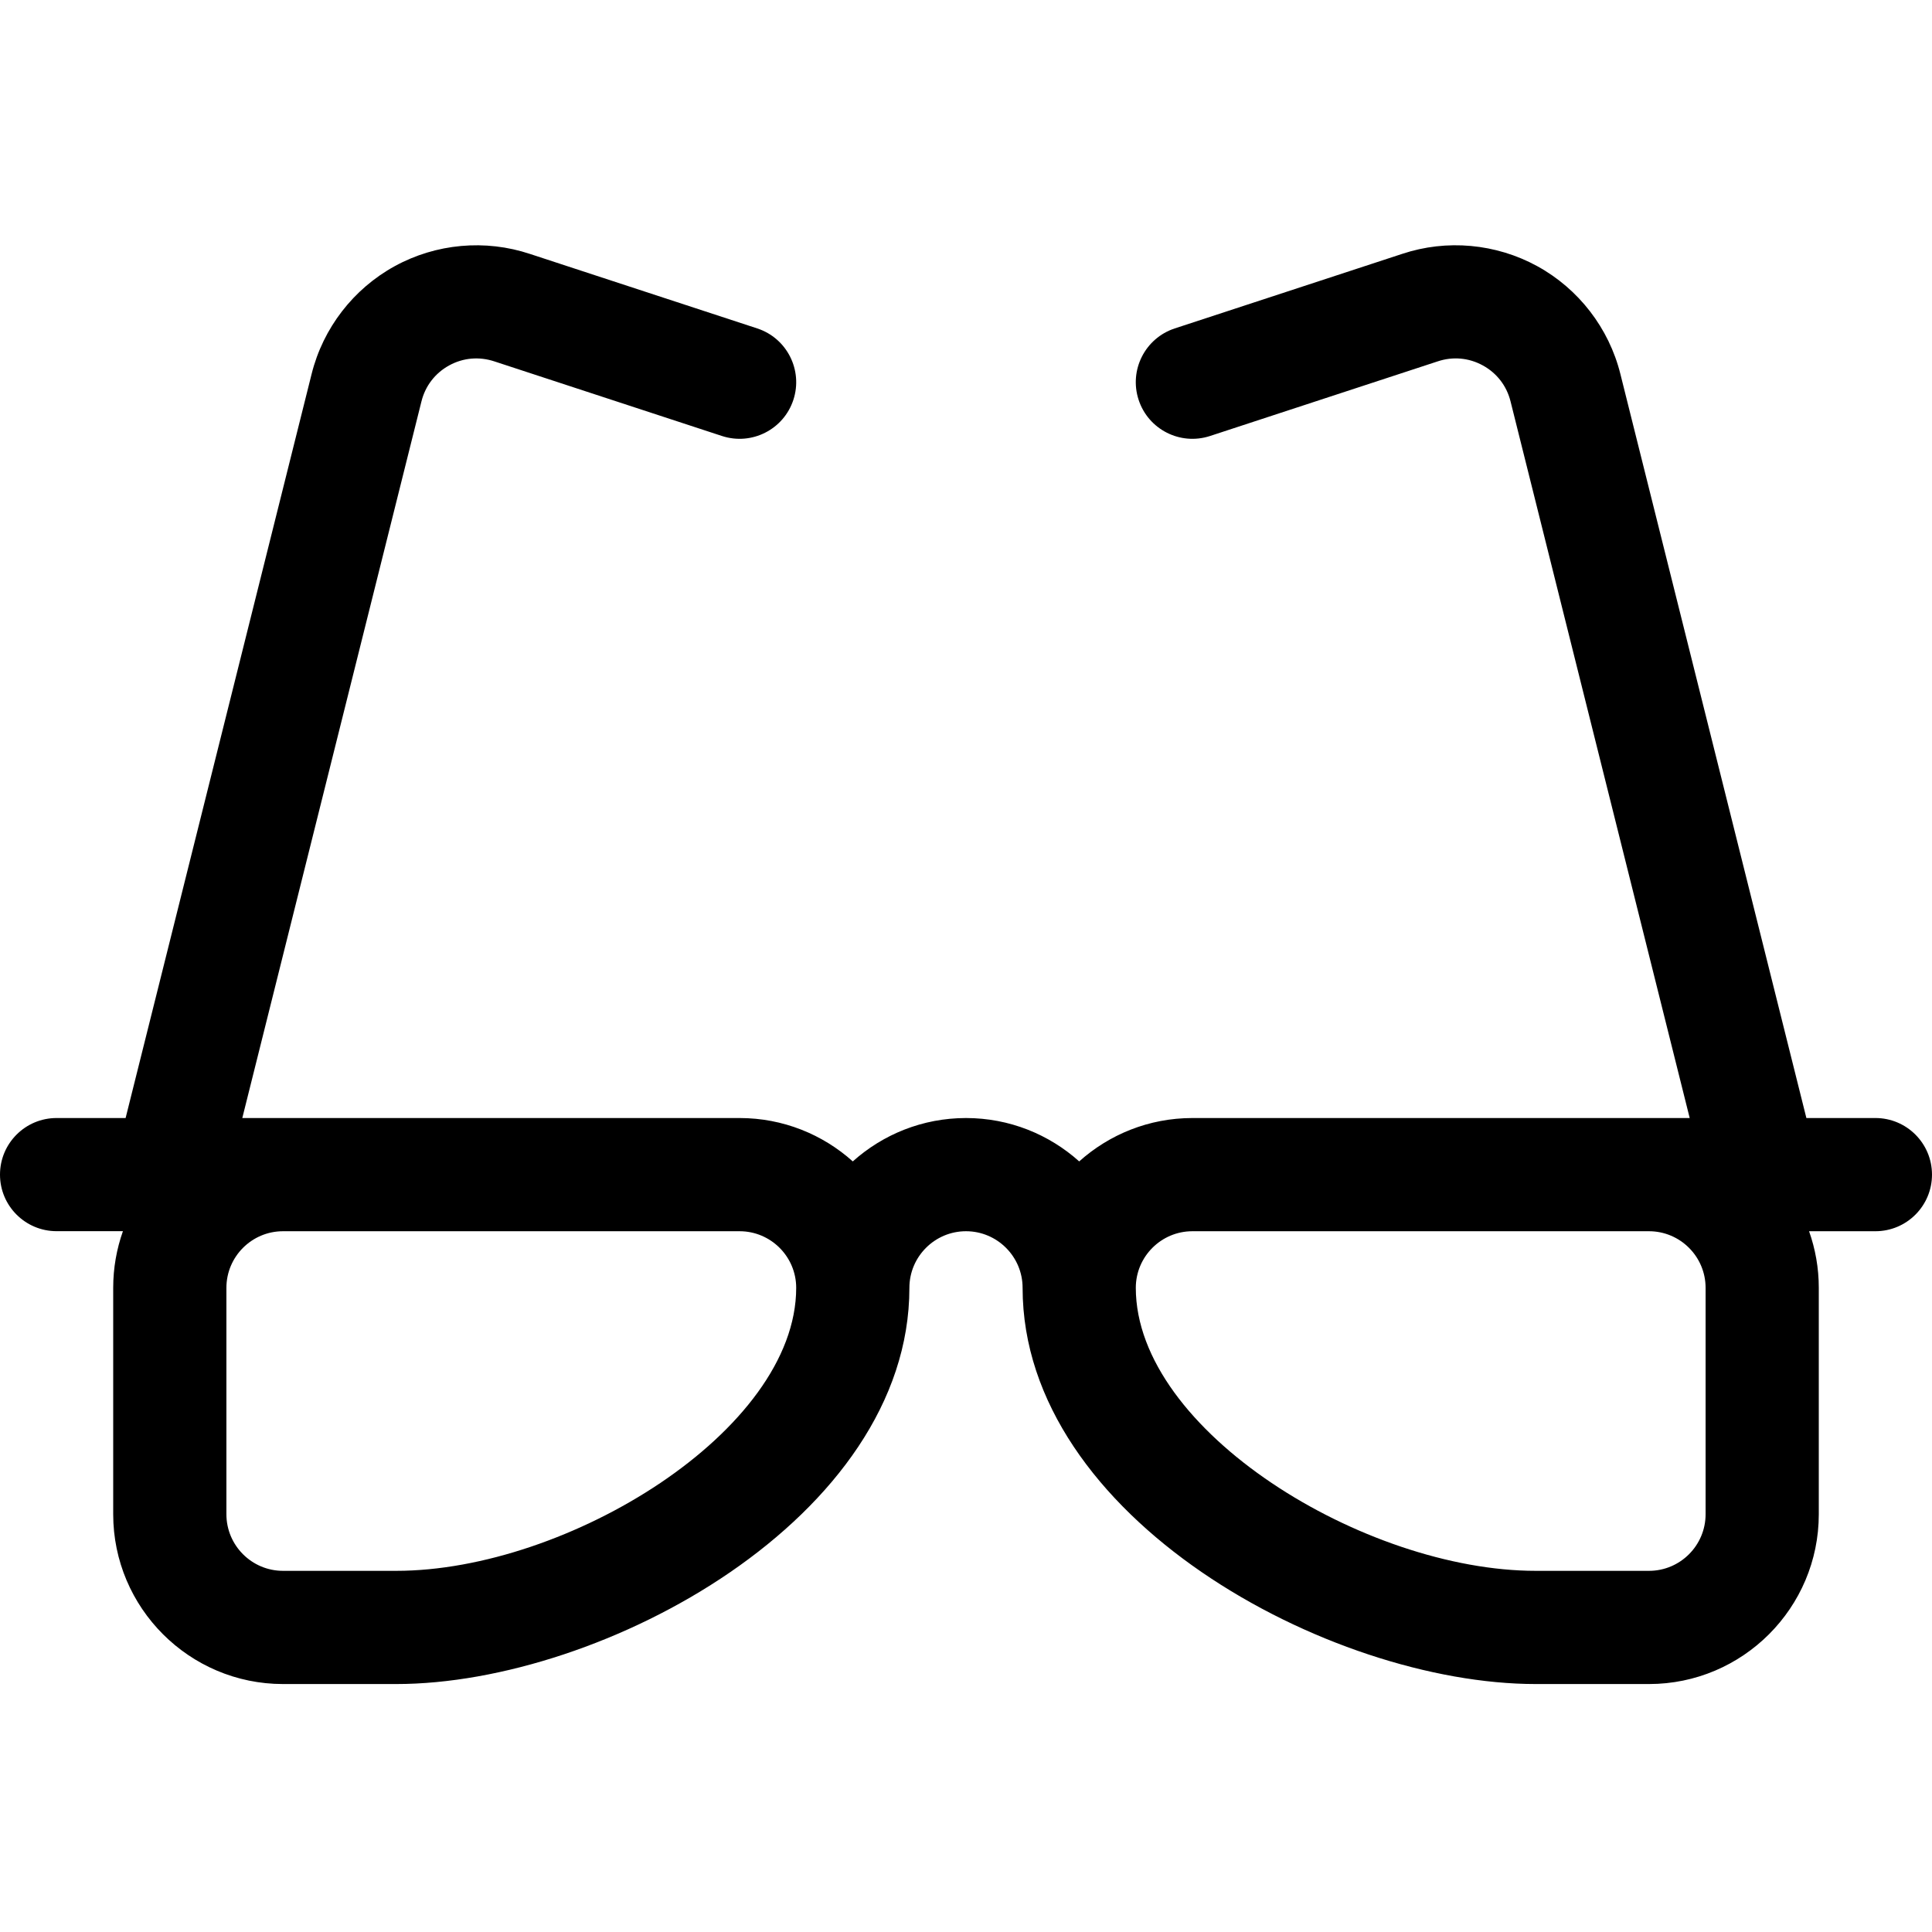 <?xml version="1.0" encoding="UTF-8" standalone="no"?><!-- icon666.com - MILLIONS OF FREE VECTOR ICONS --><svg width="1024" height="1024" viewBox="0 -65 512 512" xmlns="http://www.w3.org/2000/svg"><path d="m497 231.289h-18.289l-49.301-197.207c-3.031-12.121-11.051-22.523-22.004-28.535-10.953-6.012-24.031-7.195-35.812-3.266l-60.266 19.754c-7.875 2.582-12.164 11.055-9.582 18.926 2.582 7.875 11.055 12.16 18.926 9.582l60.34-19.777c4.004-1.336 8.254-.953 11.961 1.082 3.703 2.031 6.309 5.41 7.332 9.508l47.484 189.934h-131.789c-11.516 0-22.031 4.355-30 11.496-7.969-7.141-18.484-11.496-30-11.496s-22.031 4.355-30 11.496c-7.969-7.141-18.484-11.496-30-11.496h-131.789l47.484-189.934c1.023-4.098 3.629-7.477 7.332-9.512 3.707-2.031 7.953-2.414 12.035-1.055l60.266 19.754c7.867 2.578 16.344-1.707 18.926-9.582 2.578-7.871-1.711-16.348-9.582-18.926l-60.195-19.73c-11.855-3.953-24.934-2.77-35.883 3.242-10.953 6.012-18.973 16.41-22.004 28.535l-49.301 197.207h-18.289c-8.285 0-15 6.715-15 15 0 8.285 6.715 14.988 15 14.988h17.578c-1.664 4.695-2.578 9.754-2.578 15.012v60c0 24.812 20.188 45 45 45h30c54.766 0 136-44.09 136-105 0-8.27 6.73-15 15-15s15 6.73 15 15c0 60.91 81.234 105 136 105h30c24.812 0 45-20.188 45-45v-60c0-5.258-.914-10.305-2.578-15h17.578c8.285 0 15-6.715 15-15 0-8.285-6.715-15-15-15zm-392 120h-30c-8.27 0-15-6.73-15-15v-60c0-8.27 6.73-15 15-15h121c8.27 0 15 6.73 15 15 0 37.922-60.695 75-106 75zm347-15c0 8.27-6.73 15-15 15h-30c-45.305 0-106-37.078-106-75 0-8.27 6.73-15 15-15h121c8.27 0 15 6.73 15 15zm0 0"/></svg>